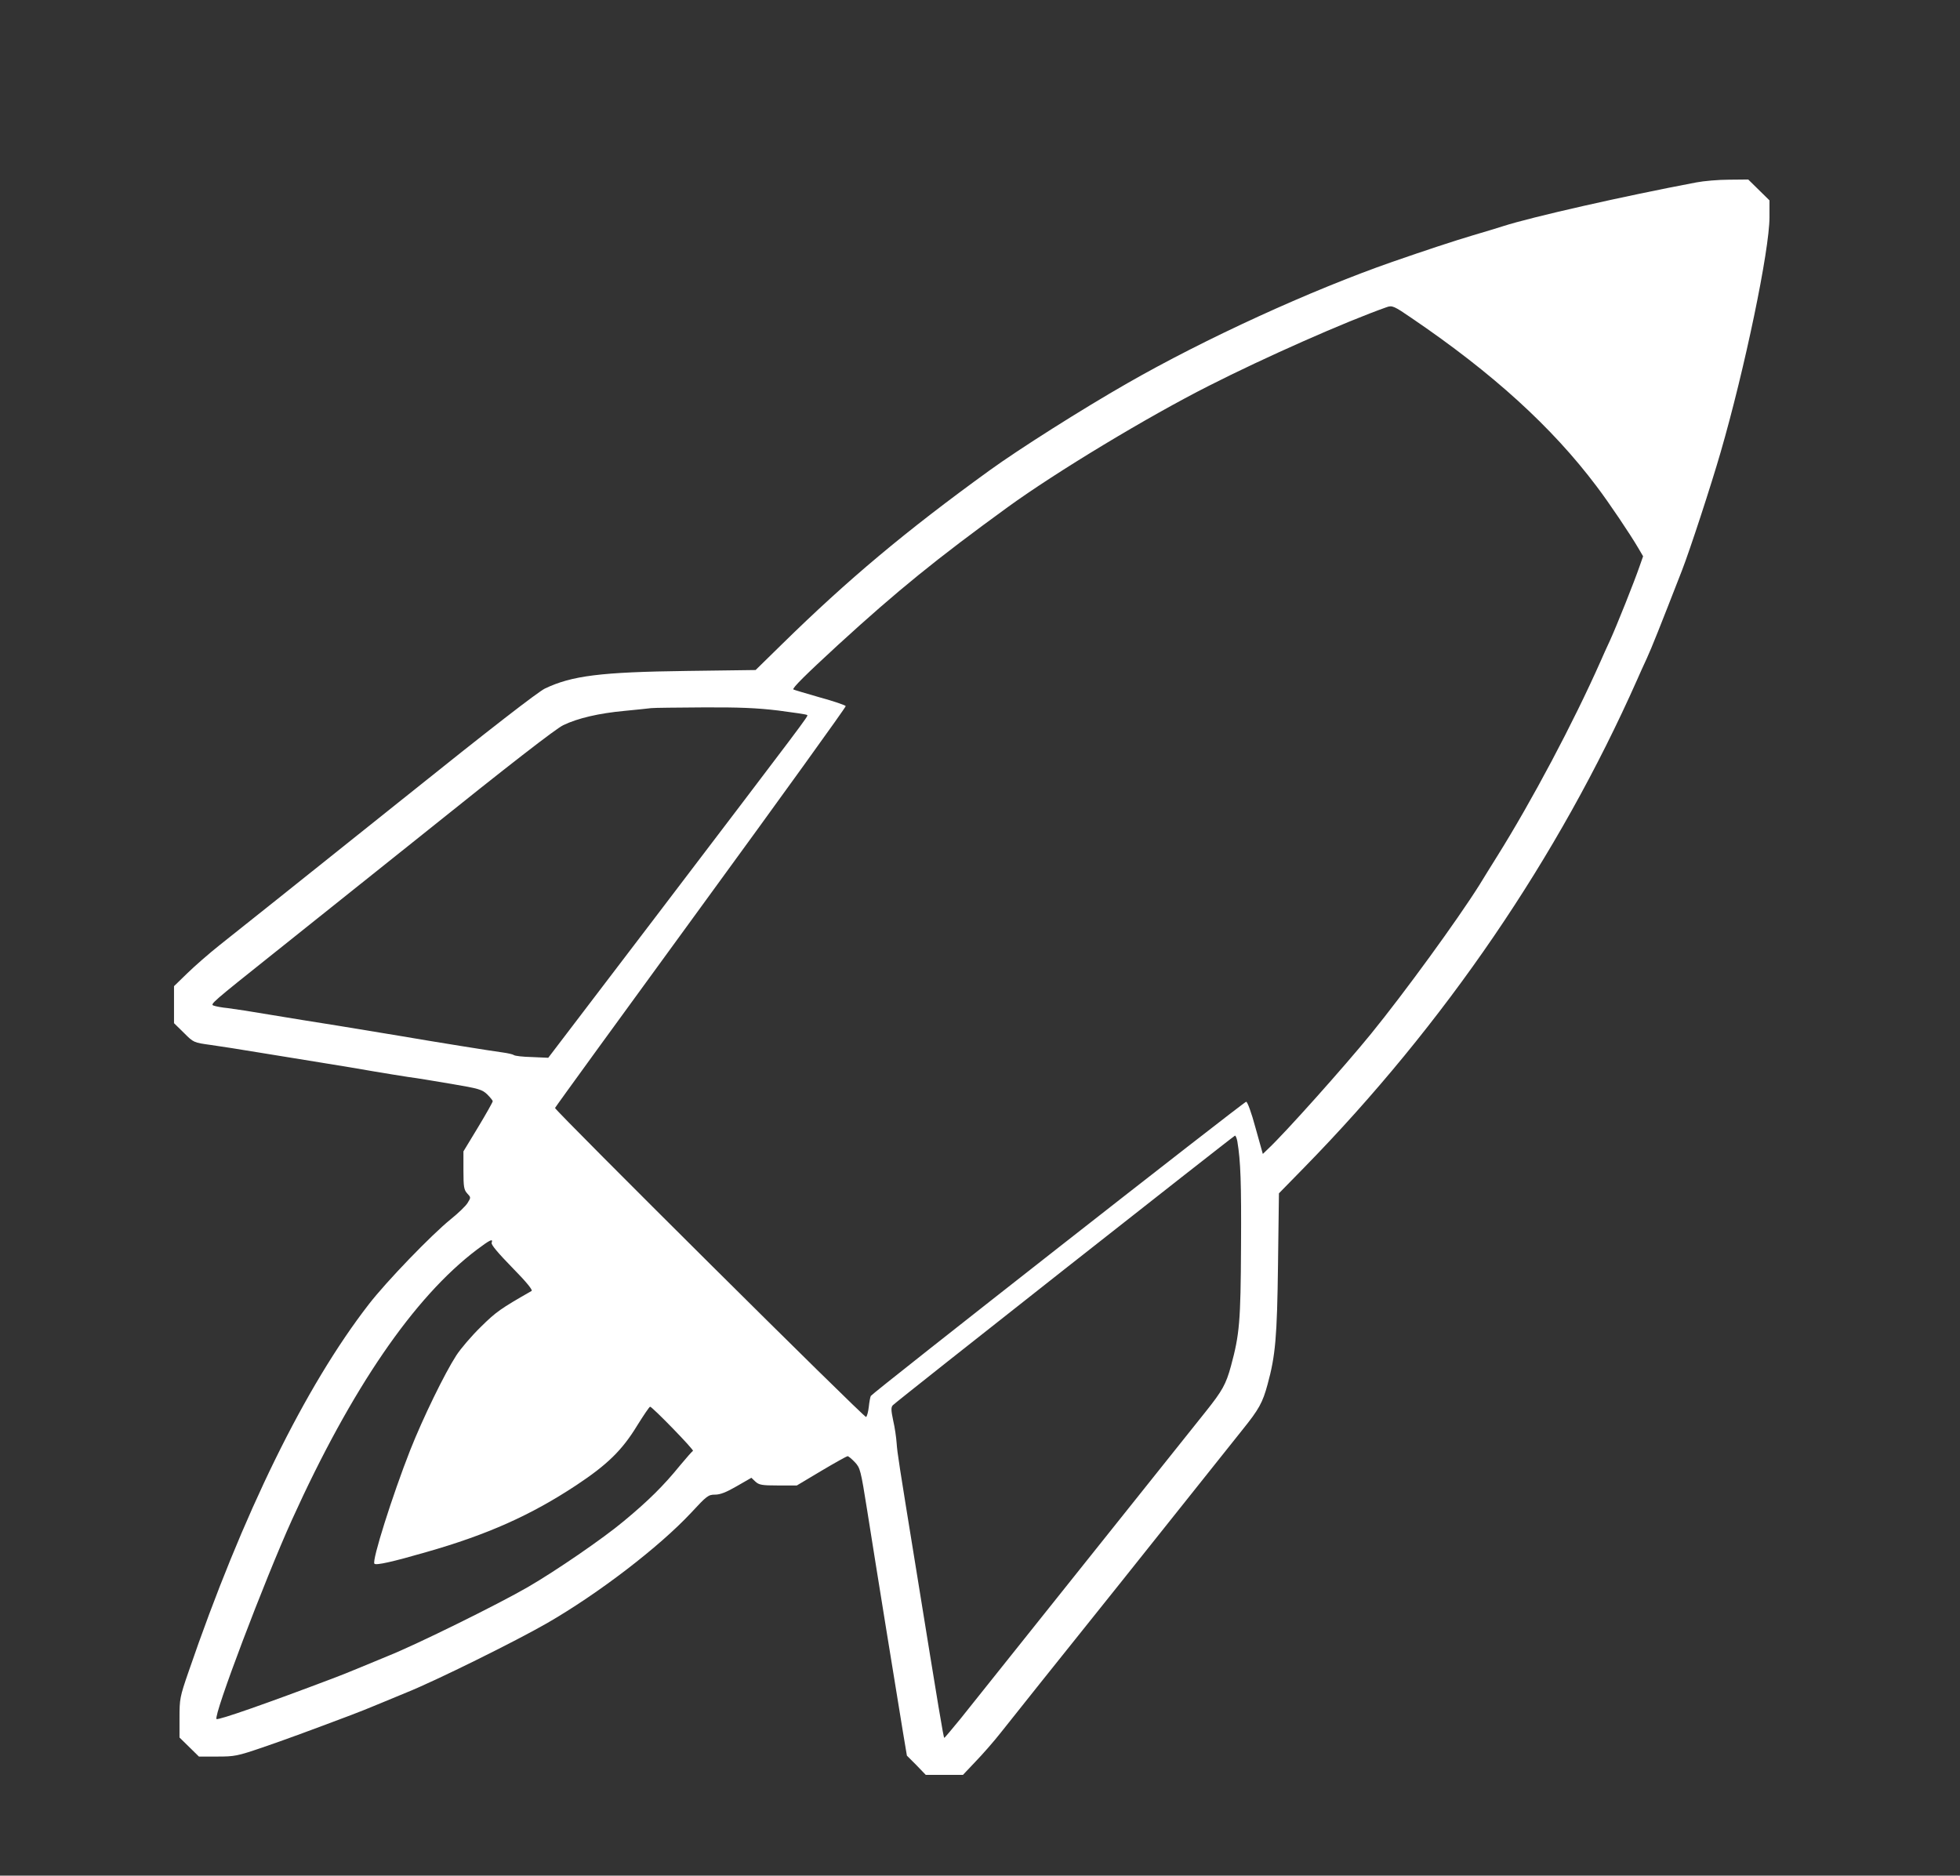 <?xml version="1.0" standalone="no"?>
<!DOCTYPE svg PUBLIC "-//W3C//DTD SVG 20010904//EN"
 "http://www.w3.org/TR/2001/REC-SVG-20010904/DTD/svg10.dtd">
<svg version="1.0" xmlns="http://www.w3.org/2000/svg"
 width="1070pt" height="1024pt" viewBox="0 0 1070 1024"
 preserveAspectRatio="xMidYMid meet">

<rect x="0" y="0" width="1070" height="1024" fill="#333333" stroke="none"/>

<g transform="translate(0,1024) scale(0.1,-0.1)"
fill="#ffffff" stroke="none">
<path d="M9260 9244 c-392 -74 -900 -189 -1055 -239 -22 -7 -96 -30 -165 -50
-104 -31 -256 -81 -440 -145 -447 -156 -1019 -418 -1445 -662 -250 -143 -594
-361 -754 -477 -460 -333 -773 -596 -1131 -947 l-145 -142 -375 -5 c-471 -6
-628 -26 -775 -96 -40 -20 -295 -217 -770 -598 -718 -574 -815 -651 -1005
-802 -58 -46 -138 -116 -178 -155 l-72 -70 0 -101 0 -101 54 -53 c53 -53 53
-53 147 -66 52 -7 164 -25 249 -39 85 -14 241 -39 345 -56 105 -17 240 -39
300 -50 61 -10 144 -24 185 -30 41 -5 148 -23 237 -38 147 -25 165 -30 193
-57 16 -16 30 -33 30 -37 0 -5 -36 -69 -80 -142 l-80 -132 0 -104 c0 -91 3
-106 21 -126 20 -21 20 -22 2 -51 -10 -17 -52 -57 -93 -90 -106 -86 -350 -339
-446 -463 -348 -449 -689 -1145 -985 -2008 -47 -136 -49 -148 -49 -250 l0
-108 53 -52 53 -52 100 0 c95 0 110 3 245 49 126 43 264 94 484 177 33 12 105
41 160 64 55 23 120 50 145 60 155 62 596 280 766 378 283 163 613 417 786
602 87 94 95 100 132 100 28 0 61 13 118 46 l80 46 22 -21 c20 -18 35 -21 124
-21 l102 0 134 80 c74 44 139 80 143 80 5 0 23 -15 40 -33 29 -31 32 -42 67
-262 46 -293 169 -1052 196 -1215 l21 -125 52 -52 51 -53 101 0 102 0 69 73
c38 39 100 110 137 157 37 47 331 416 655 820 323 405 622 780 664 833 91 113
111 149 138 249 43 157 52 257 57 658 l5 385 137 140 c768 785 1388 1694 1819
2665 11 25 34 77 52 115 28 61 72 172 192 480 45 116 159 465 211 645 132 455
267 1104 267 1284 l0 92 -58 57 -58 57 -104 -1 c-58 0 -139 -7 -180 -15z
m-1553 -741 c443 -301 766 -595 1009 -918 67 -88 185 -264 227 -336 l27 -46
-19 -54 c-28 -82 -125 -325 -161 -404 -18 -38 -41 -90 -52 -115 -149 -336
-375 -762 -566 -1067 -31 -50 -75 -120 -96 -155 -118 -188 -408 -587 -592
-813 -144 -177 -468 -540 -561 -627 l-29 -28 -40 143 c-22 82 -44 142 -51 142
-12 0 -2038 -1588 -2049 -1606 -3 -5 -8 -31 -11 -59 -3 -28 -10 -53 -15 -56
-9 -6 -1698 1673 -1698 1687 0 3 358 496 795 1095 437 599 793 1093 792 1099
-2 5 -66 27 -143 48 -76 22 -141 41 -143 43 -7 7 69 82 244 243 327 299 538
470 926 752 266 193 763 493 1099 663 305 155 746 350 970 429 30 11 41 6 137
-60z m-3459 -2142 c84 -11 156 -21 159 -25 6 -6 -2 -16 -835 -1111 l-579 -760
-89 4 c-49 1 -93 6 -99 11 -5 4 -32 10 -60 14 -61 8 -367 57 -565 91 -80 13
-233 38 -340 56 -107 17 -271 43 -365 59 -93 16 -197 32 -230 36 -33 3 -69 10
-79 14 -20 7 -11 15 334 290 52 41 414 331 805 643 473 380 730 579 770 598
79 38 194 65 335 78 63 6 129 13 145 15 17 2 145 3 285 4 193 1 292 -3 408
-17z m2507 -2353 c18 -108 22 -224 20 -573 -2 -410 -8 -480 -55 -653 -27 -99
-47 -135 -138 -249 -128 -161 -1245 -1560 -1338 -1676 -48 -59 -88 -106 -89
-105 -5 5 -28 143 -154 923 -95 585 -102 630 -106 685 -2 30 -10 87 -19 125
-12 57 -12 72 -2 83 23 24 1861 1471 1868 1472 4 0 10 -15 13 -32z m-4071
-553 c-4 -10 35 -56 112 -135 78 -79 114 -124 106 -128 -170 -97 -194 -114
-278 -197 -50 -49 -110 -119 -133 -155 -63 -97 -182 -341 -252 -518 -97 -247
-210 -604 -195 -619 9 -10 99 10 282 63 334 95 573 202 821 366 169 112 250
191 332 326 35 56 66 102 70 102 12 0 243 -238 234 -241 -4 -2 -36 -38 -70
-79 -90 -111 -174 -194 -308 -305 -112 -94 -372 -272 -522 -359 -164 -95 -608
-314 -763 -376 -25 -10 -90 -37 -145 -60 -55 -23 -127 -52 -160 -64 -359 -136
-625 -229 -633 -221 -18 18 262 757 412 1088 325 717 666 1215 1010 1475 72
54 89 62 80 37z"/>
</g>
</svg>

